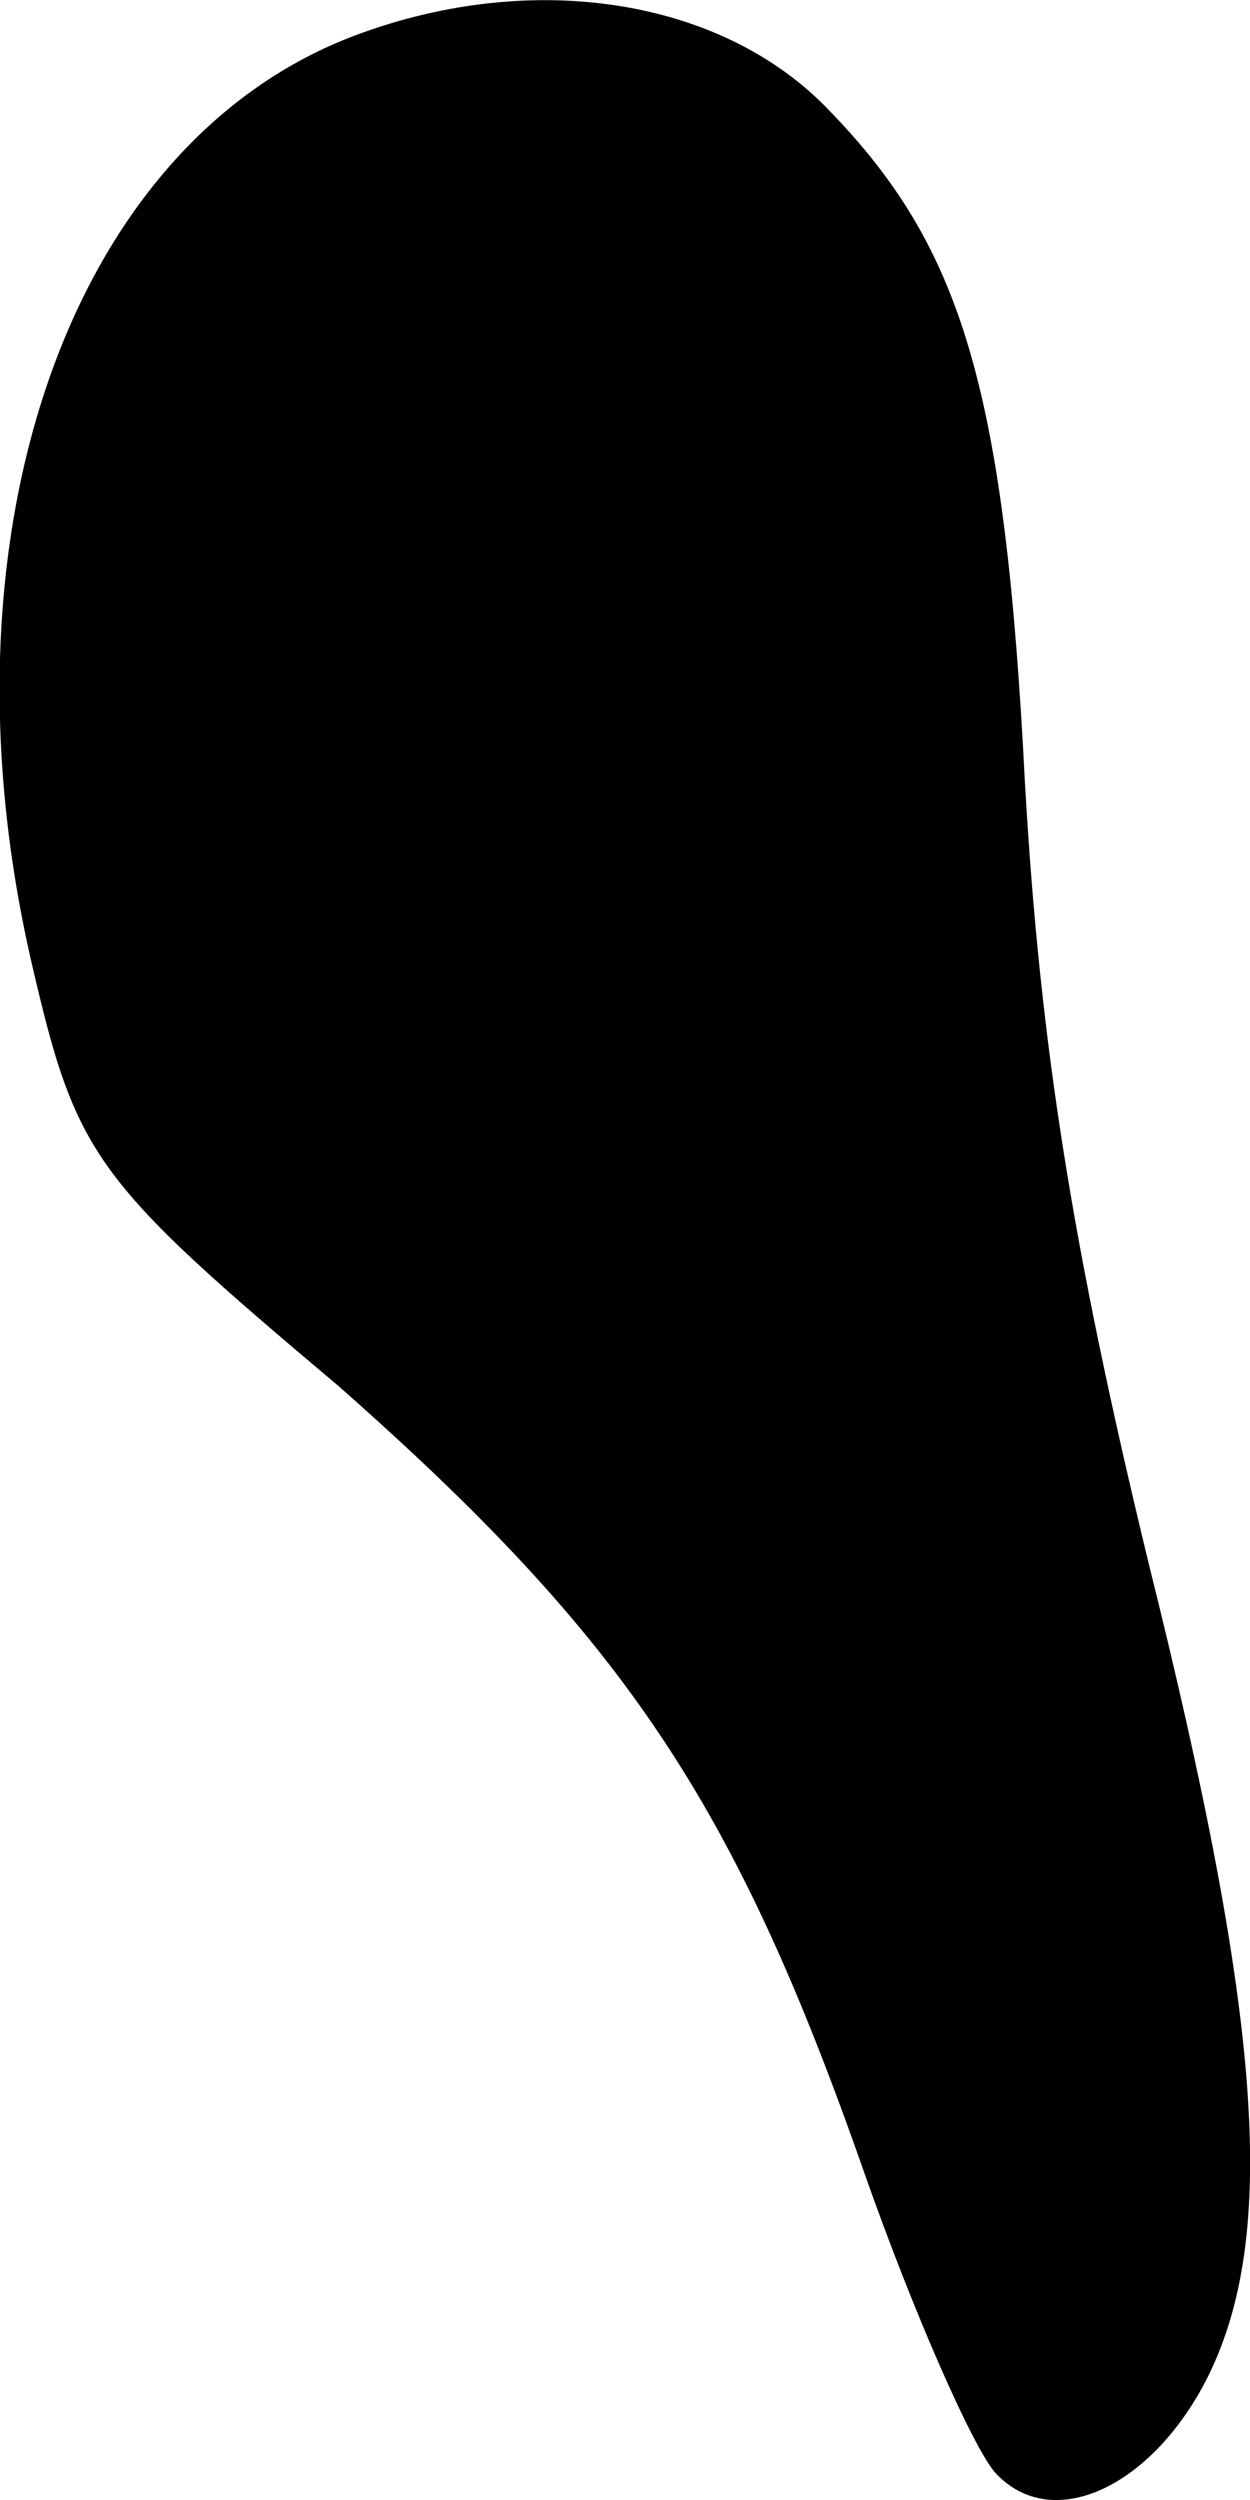 <?xml version="1.0" encoding="utf-8"?>
<svg xmlns="http://www.w3.org/2000/svg" fill="none" height="100%" overflow="visible" preserveAspectRatio="none" style="display: block;" viewBox="0 0 1 2" width="100%">
<path d="M0.796 1.978C0.778 1.957 0.731 1.851 0.691 1.737C0.588 1.443 0.501 1.312 0.271 1.109C0.074 0.943 0.061 0.925 0.025 0.769C-0.054 0.425 0.057 0.113 0.285 0.028C0.427 -0.025 0.578 -0.001 0.663 0.088C0.77 0.198 0.804 0.311 0.82 0.627C0.832 0.836 0.858 0.999 0.919 1.251C1.01 1.616 1.022 1.787 0.967 1.9C0.923 1.989 0.842 2.028 0.796 1.978Z" fill="black" id="Vector"/>
</svg>